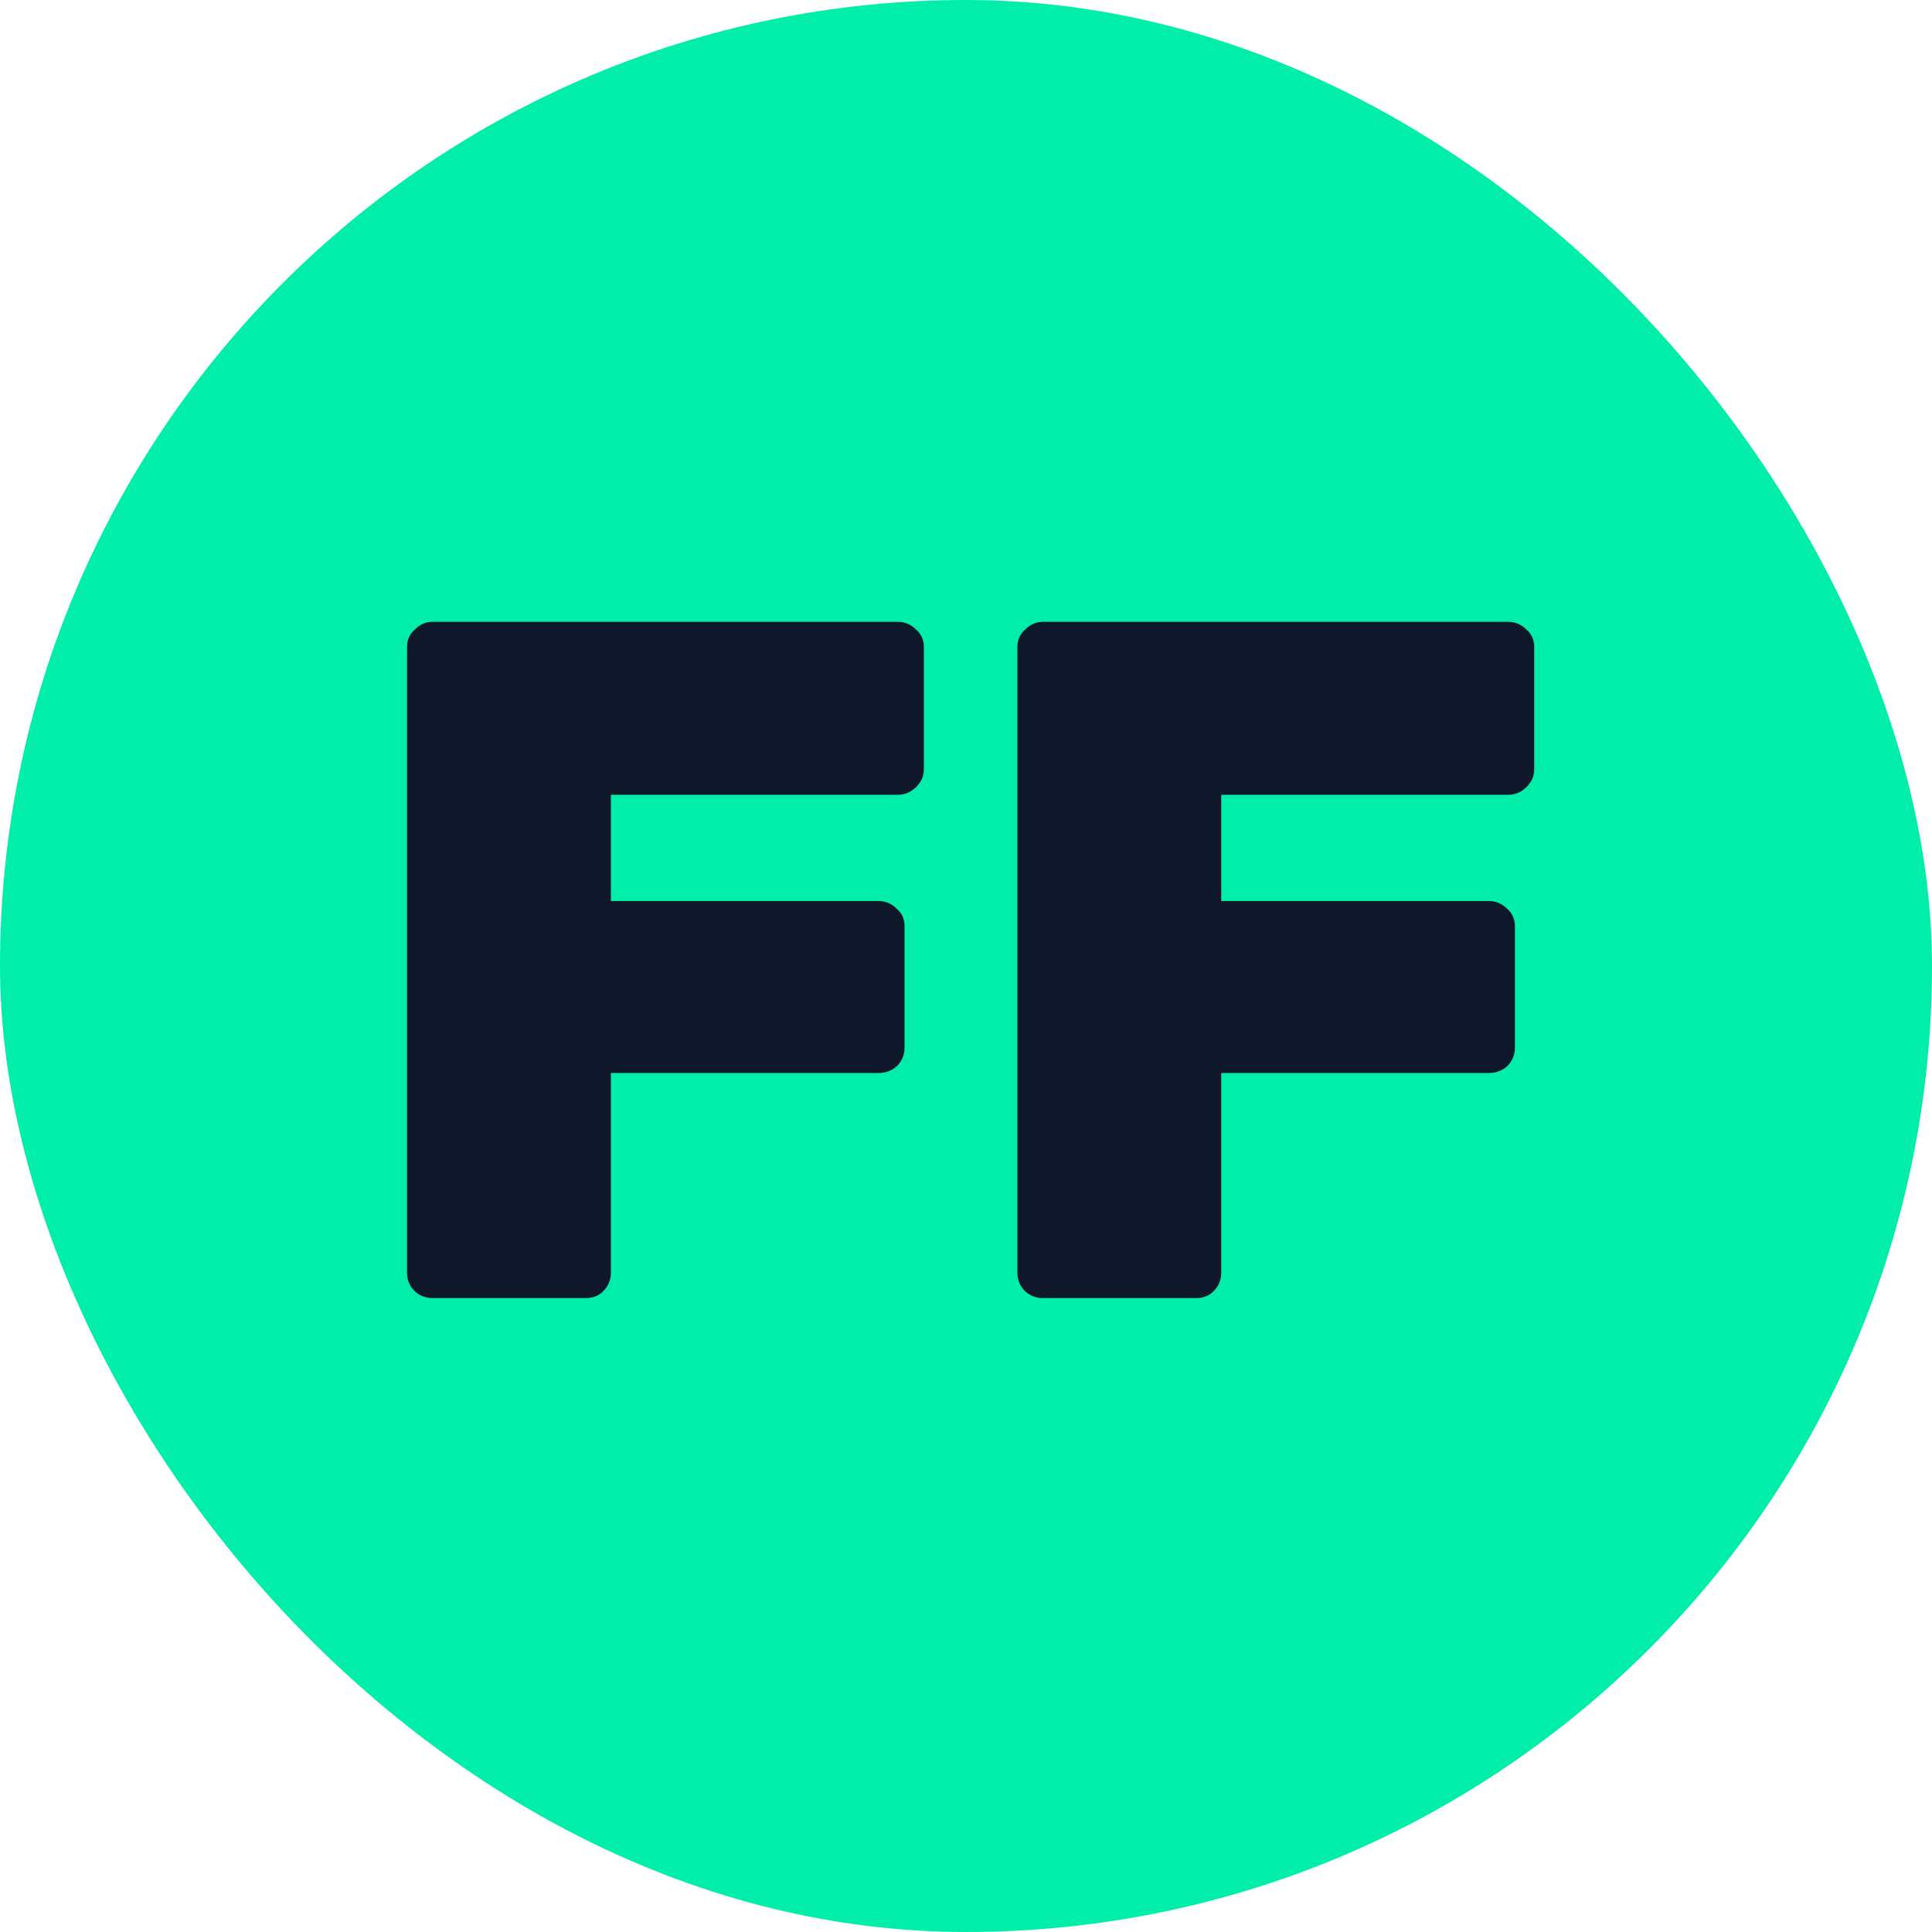 <svg width="128" height="128" viewBox="0 0 128 128" fill="none" xmlns="http://www.w3.org/2000/svg">
<rect width="128" height="128" rx="64" fill="#00EEAA"/>
<path d="M28.632 86C28.205 86 27.821 85.851 27.48 85.552C27.139 85.211 26.968 84.805 26.968 84.336V42.864C26.968 42.395 27.139 42.011 27.48 41.712C27.821 41.371 28.205 41.2 28.632 41.2H59.48C59.949 41.2 60.355 41.371 60.696 41.712C61.037 42.011 61.208 42.395 61.208 42.864V50.992C61.208 51.419 61.037 51.803 60.696 52.144C60.355 52.485 59.949 52.656 59.48 52.656H40.472V59.696H58.2C58.669 59.696 59.075 59.867 59.416 60.208C59.757 60.507 59.928 60.891 59.928 61.36V69.424C59.928 69.893 59.757 70.299 59.416 70.64C59.075 70.939 58.669 71.088 58.2 71.088H40.472V84.336C40.472 84.805 40.301 85.211 39.96 85.552C39.661 85.851 39.277 86 38.808 86H28.632ZM69.07 86C68.643 86 68.259 85.851 67.918 85.552C67.576 85.211 67.406 84.805 67.406 84.336V42.864C67.406 42.395 67.576 42.011 67.918 41.712C68.259 41.371 68.643 41.2 69.07 41.2H99.918C100.387 41.2 100.792 41.371 101.134 41.712C101.475 42.011 101.646 42.395 101.646 42.864V50.992C101.646 51.419 101.475 51.803 101.134 52.144C100.792 52.485 100.387 52.656 99.918 52.656H80.909V59.696H98.638C99.107 59.696 99.512 59.867 99.853 60.208C100.195 60.507 100.366 60.891 100.366 61.36V69.424C100.366 69.893 100.195 70.299 99.853 70.64C99.512 70.939 99.107 71.088 98.638 71.088H80.909V84.336C80.909 84.805 80.739 85.211 80.397 85.552C80.099 85.851 79.715 86 79.246 86H69.07Z" fill="#0F172A"/>
</svg>
